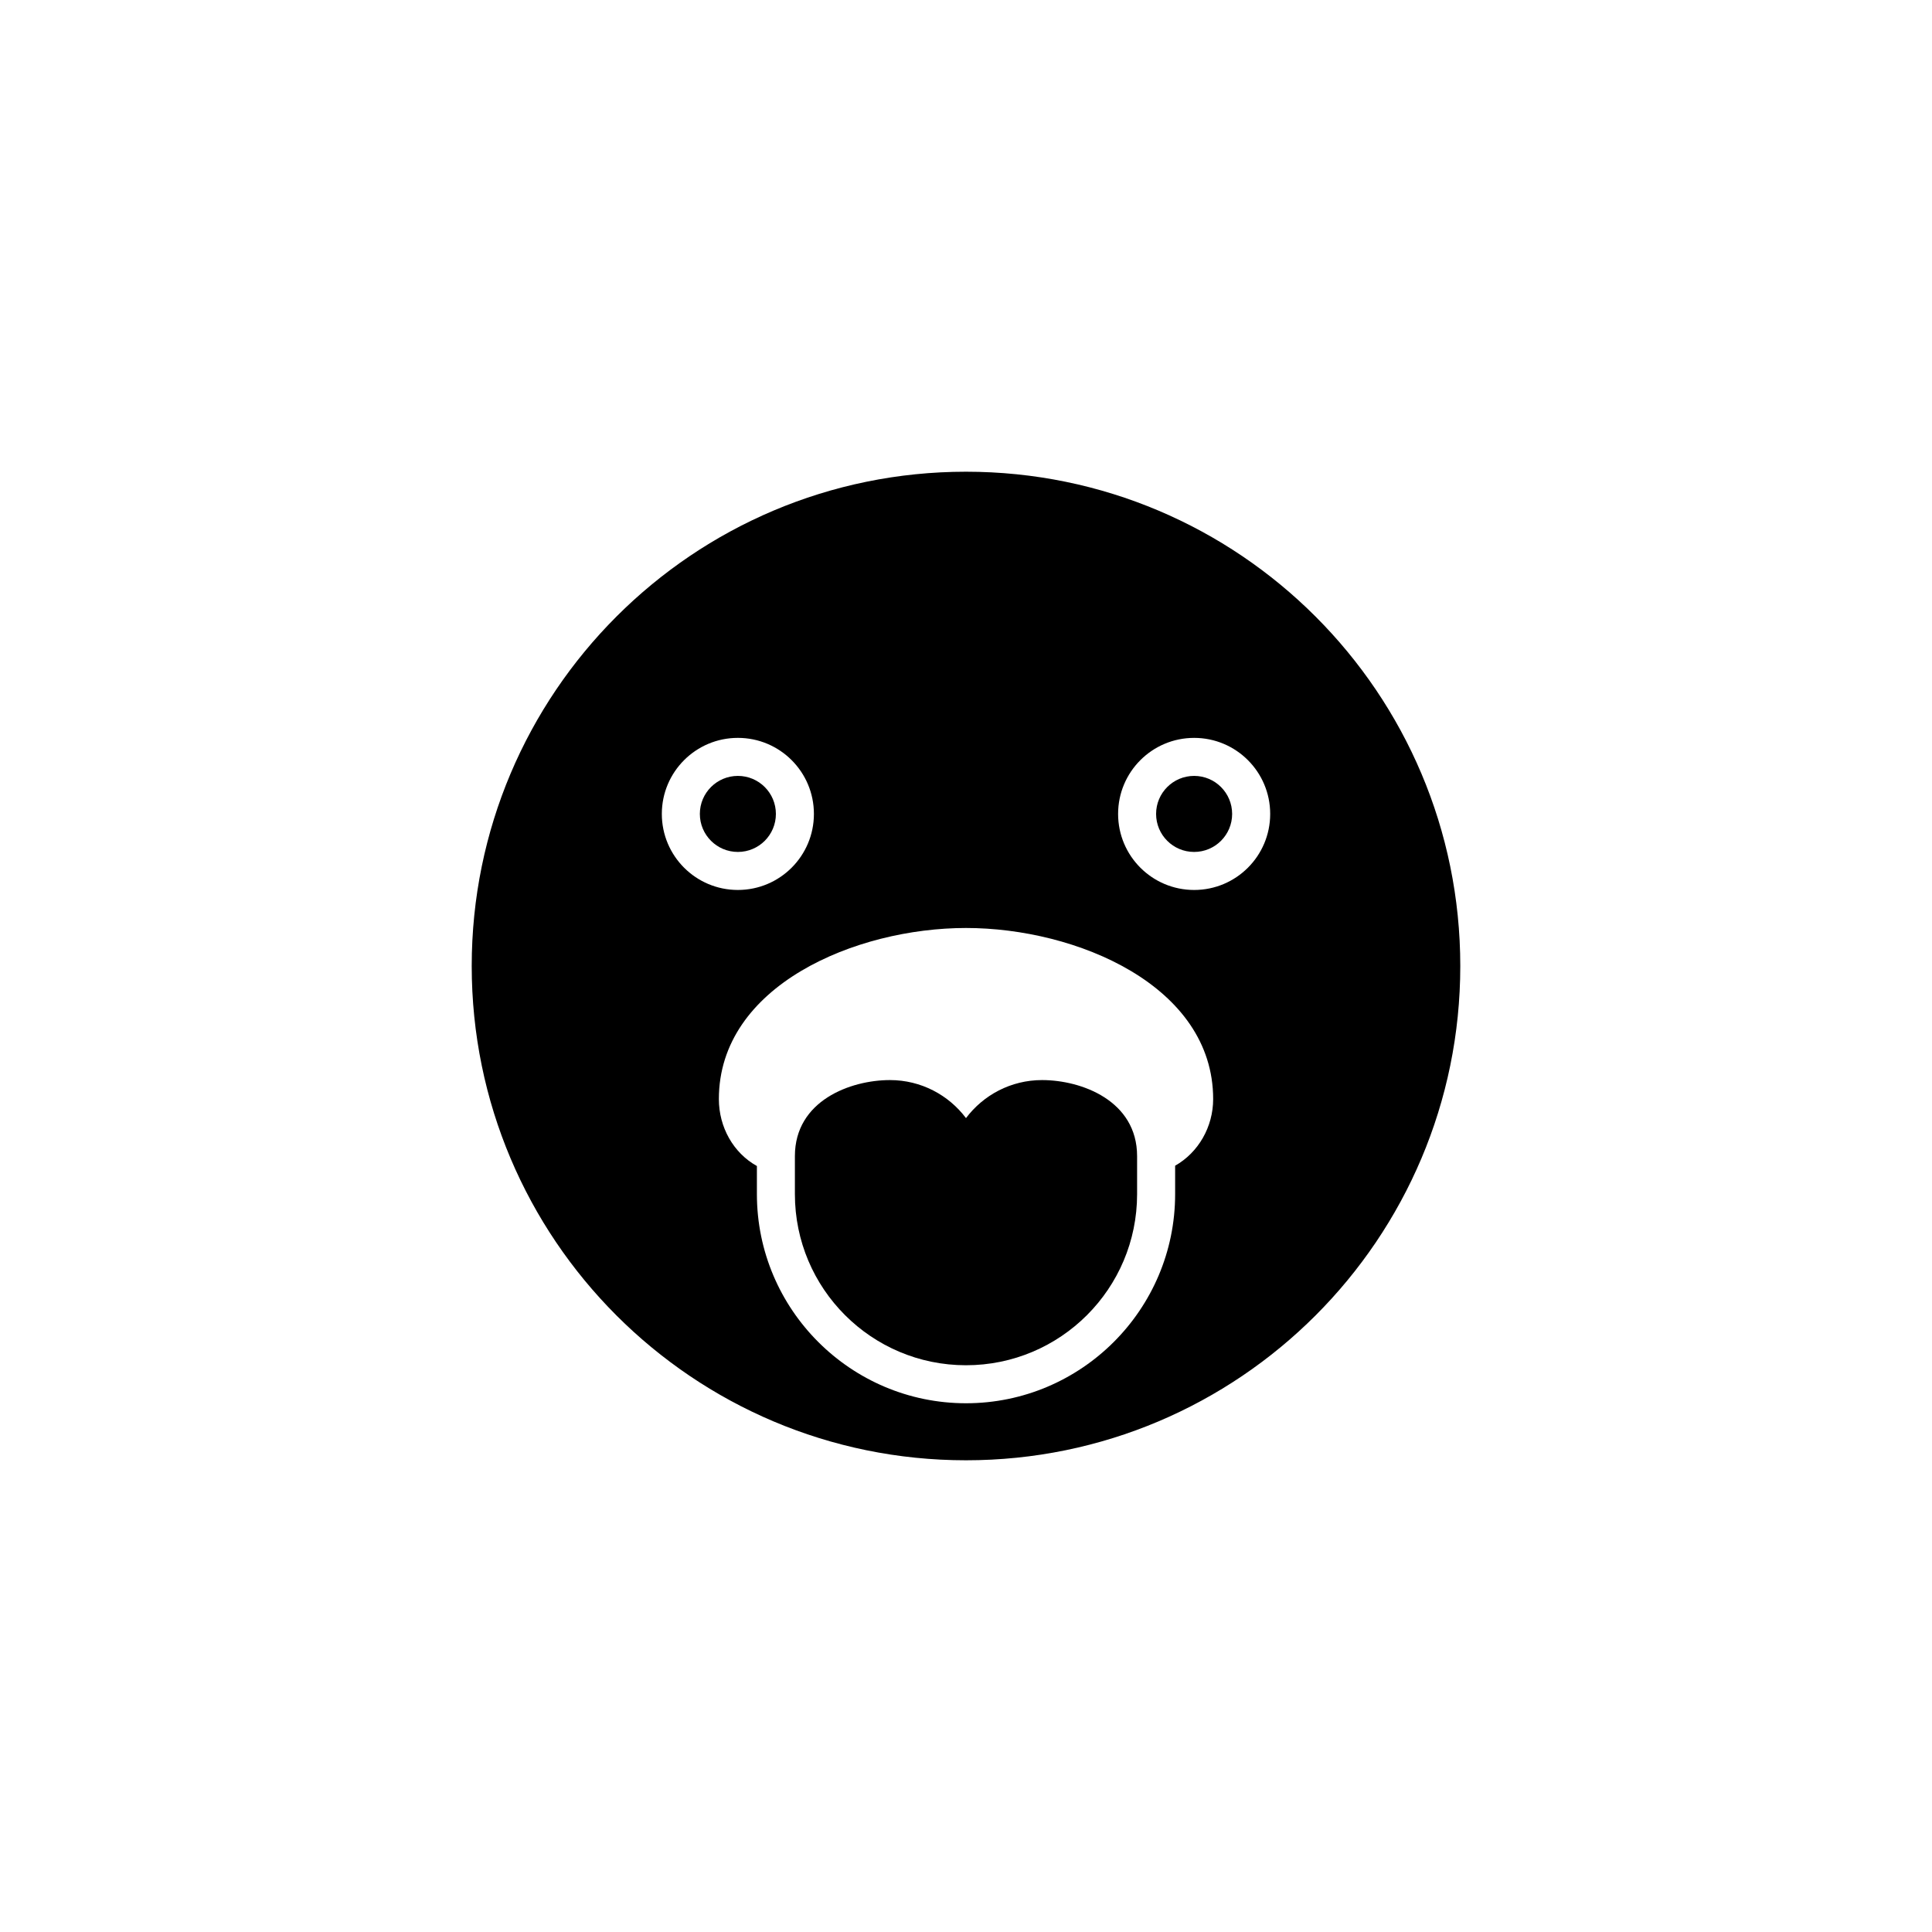<?xml version="1.0" encoding="UTF-8"?>
<!-- Uploaded to: SVG Repo, www.svgrepo.com, Generator: SVG Repo Mixer Tools -->
<svg fill="#000000" width="800px" height="800px" version="1.1" viewBox="144 144 512 512" xmlns="http://www.w3.org/2000/svg">
 <g>
  <path d="m400 269.01c-72.336 0-130.99 58.66-130.99 130.99s58.652 130.99 130.99 130.99c72.336 0 130.99-58.66 130.99-130.99-0.004-72.332-58.656-130.99-130.99-130.99zm-80.609 90.688c0-11.133 9.02-20.152 20.152-20.152 11.133 0 20.152 9.02 20.152 20.152 0 11.133-9.02 20.152-20.152 20.152-11.137 0-20.152-9.02-20.152-20.152zm136.03 93.227v7.535c0 30.555-24.863 55.418-55.418 55.418s-55.418-24.863-55.418-55.418v-7.453c-6.258-3.477-10.078-10.324-10.078-17.738 0-30.078 36.273-45.344 65.496-45.344s65.496 15.266 65.496 45.344c-0.004 7.367-3.91 14.16-10.078 17.656zm5.039-73.074c-11.133 0-20.152-9.02-20.152-20.152 0-11.133 9.02-20.152 20.152-20.152 11.133 0 20.152 9.02 20.152 20.152 0 11.133-9.02 20.152-20.152 20.152z"/>
  <path d="m420.15 430.23c-8.262 0-15.566 3.981-20.152 10.078-4.586-6.098-11.891-10.078-20.152-10.078-10.43 0-25.191 5.441-25.191 20.152v10.078c0 25.039 20.305 45.344 45.344 45.344s45.344-20.305 45.344-45.344v-10.078c-0.004-14.711-14.766-20.152-25.191-20.152z"/>
  <path d="m349.62 359.7c0 5.562-4.512 10.074-10.074 10.074-5.566 0-10.078-4.512-10.078-10.074 0-5.566 4.512-10.078 10.078-10.078 5.562 0 10.074 4.512 10.074 10.078"/>
  <path d="m470.53 359.7c0 5.562-4.512 10.074-10.074 10.074-5.566 0-10.078-4.512-10.078-10.074 0-5.566 4.512-10.078 10.078-10.078 5.562 0 10.074 4.512 10.074 10.078"/>
 </g>
</svg>